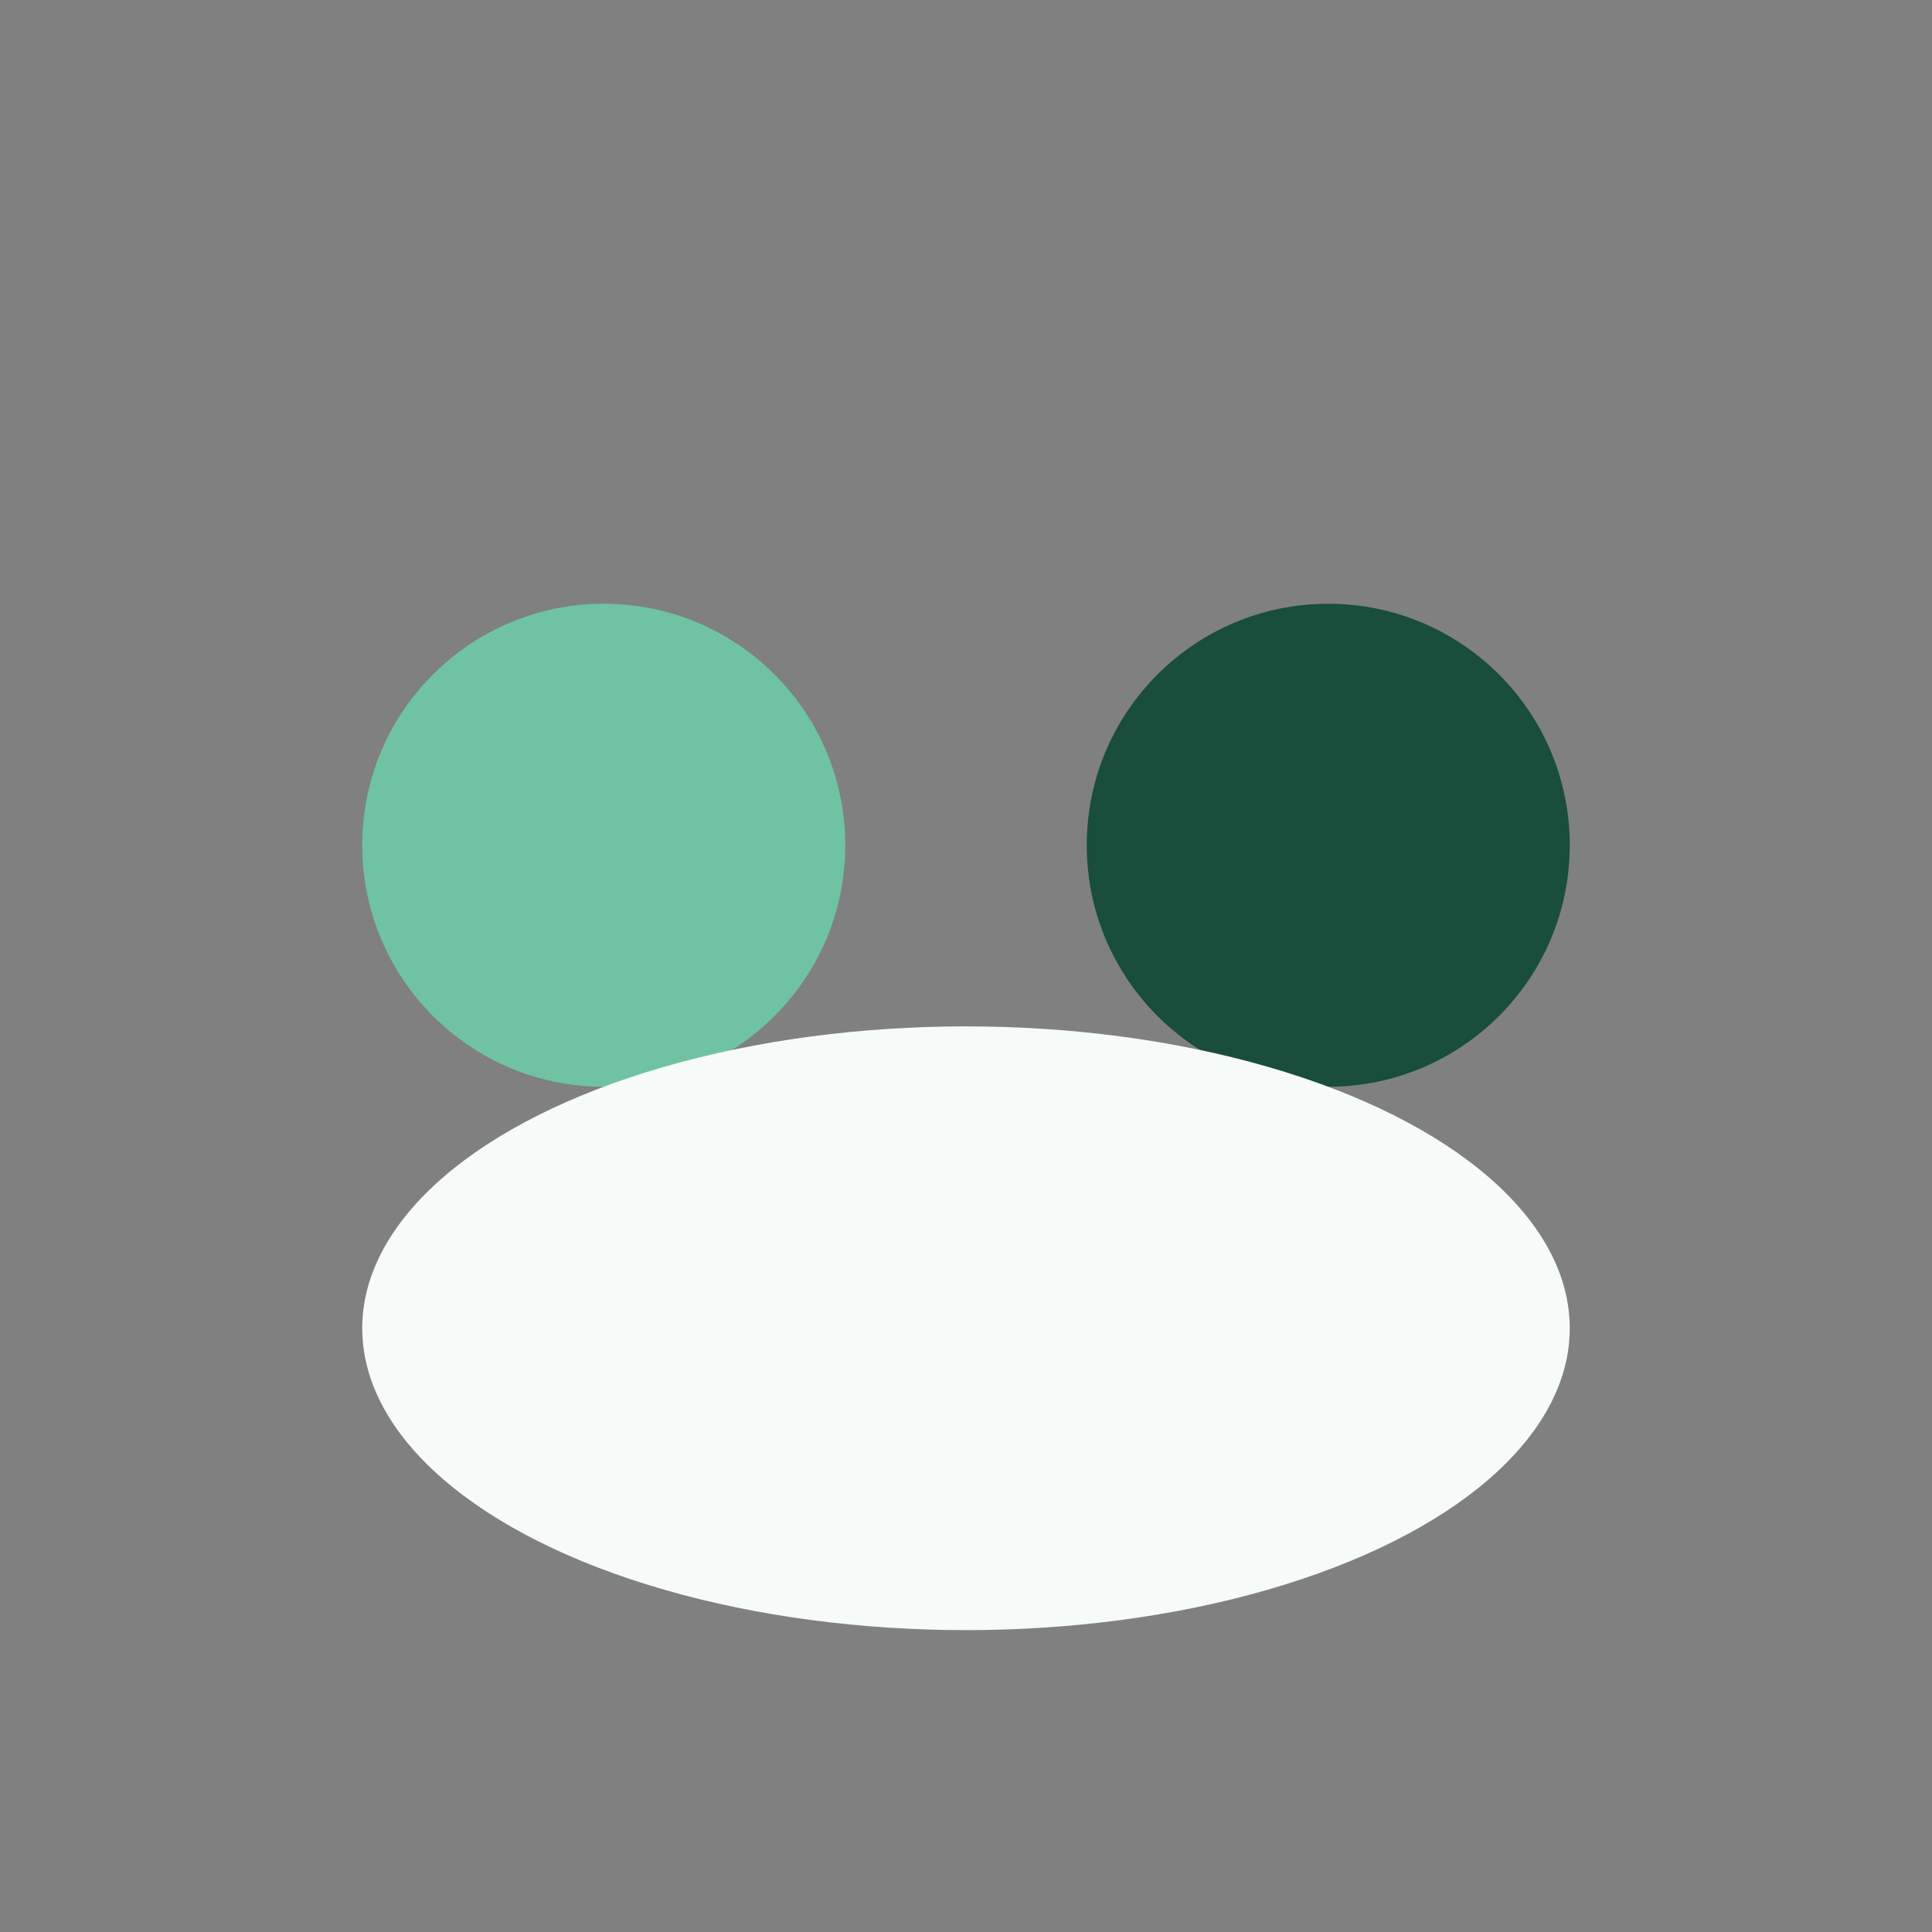 <?xml version="1.0" encoding="UTF-8"?>
<svg xmlns="http://www.w3.org/2000/svg" width="32" height="32" viewBox="0 0 32 32"><rect x="0" y="0" width="32" height="32" fill="#808080" stroke="none"/><circle cx="10" cy="14" r="4" fill="#6FC3A3"/><circle cx="22" cy="14" r="4" fill="#194D3C"/><ellipse cx="16" cy="22" rx="10" ry="5" fill="#F6FAF8"/></svg>
